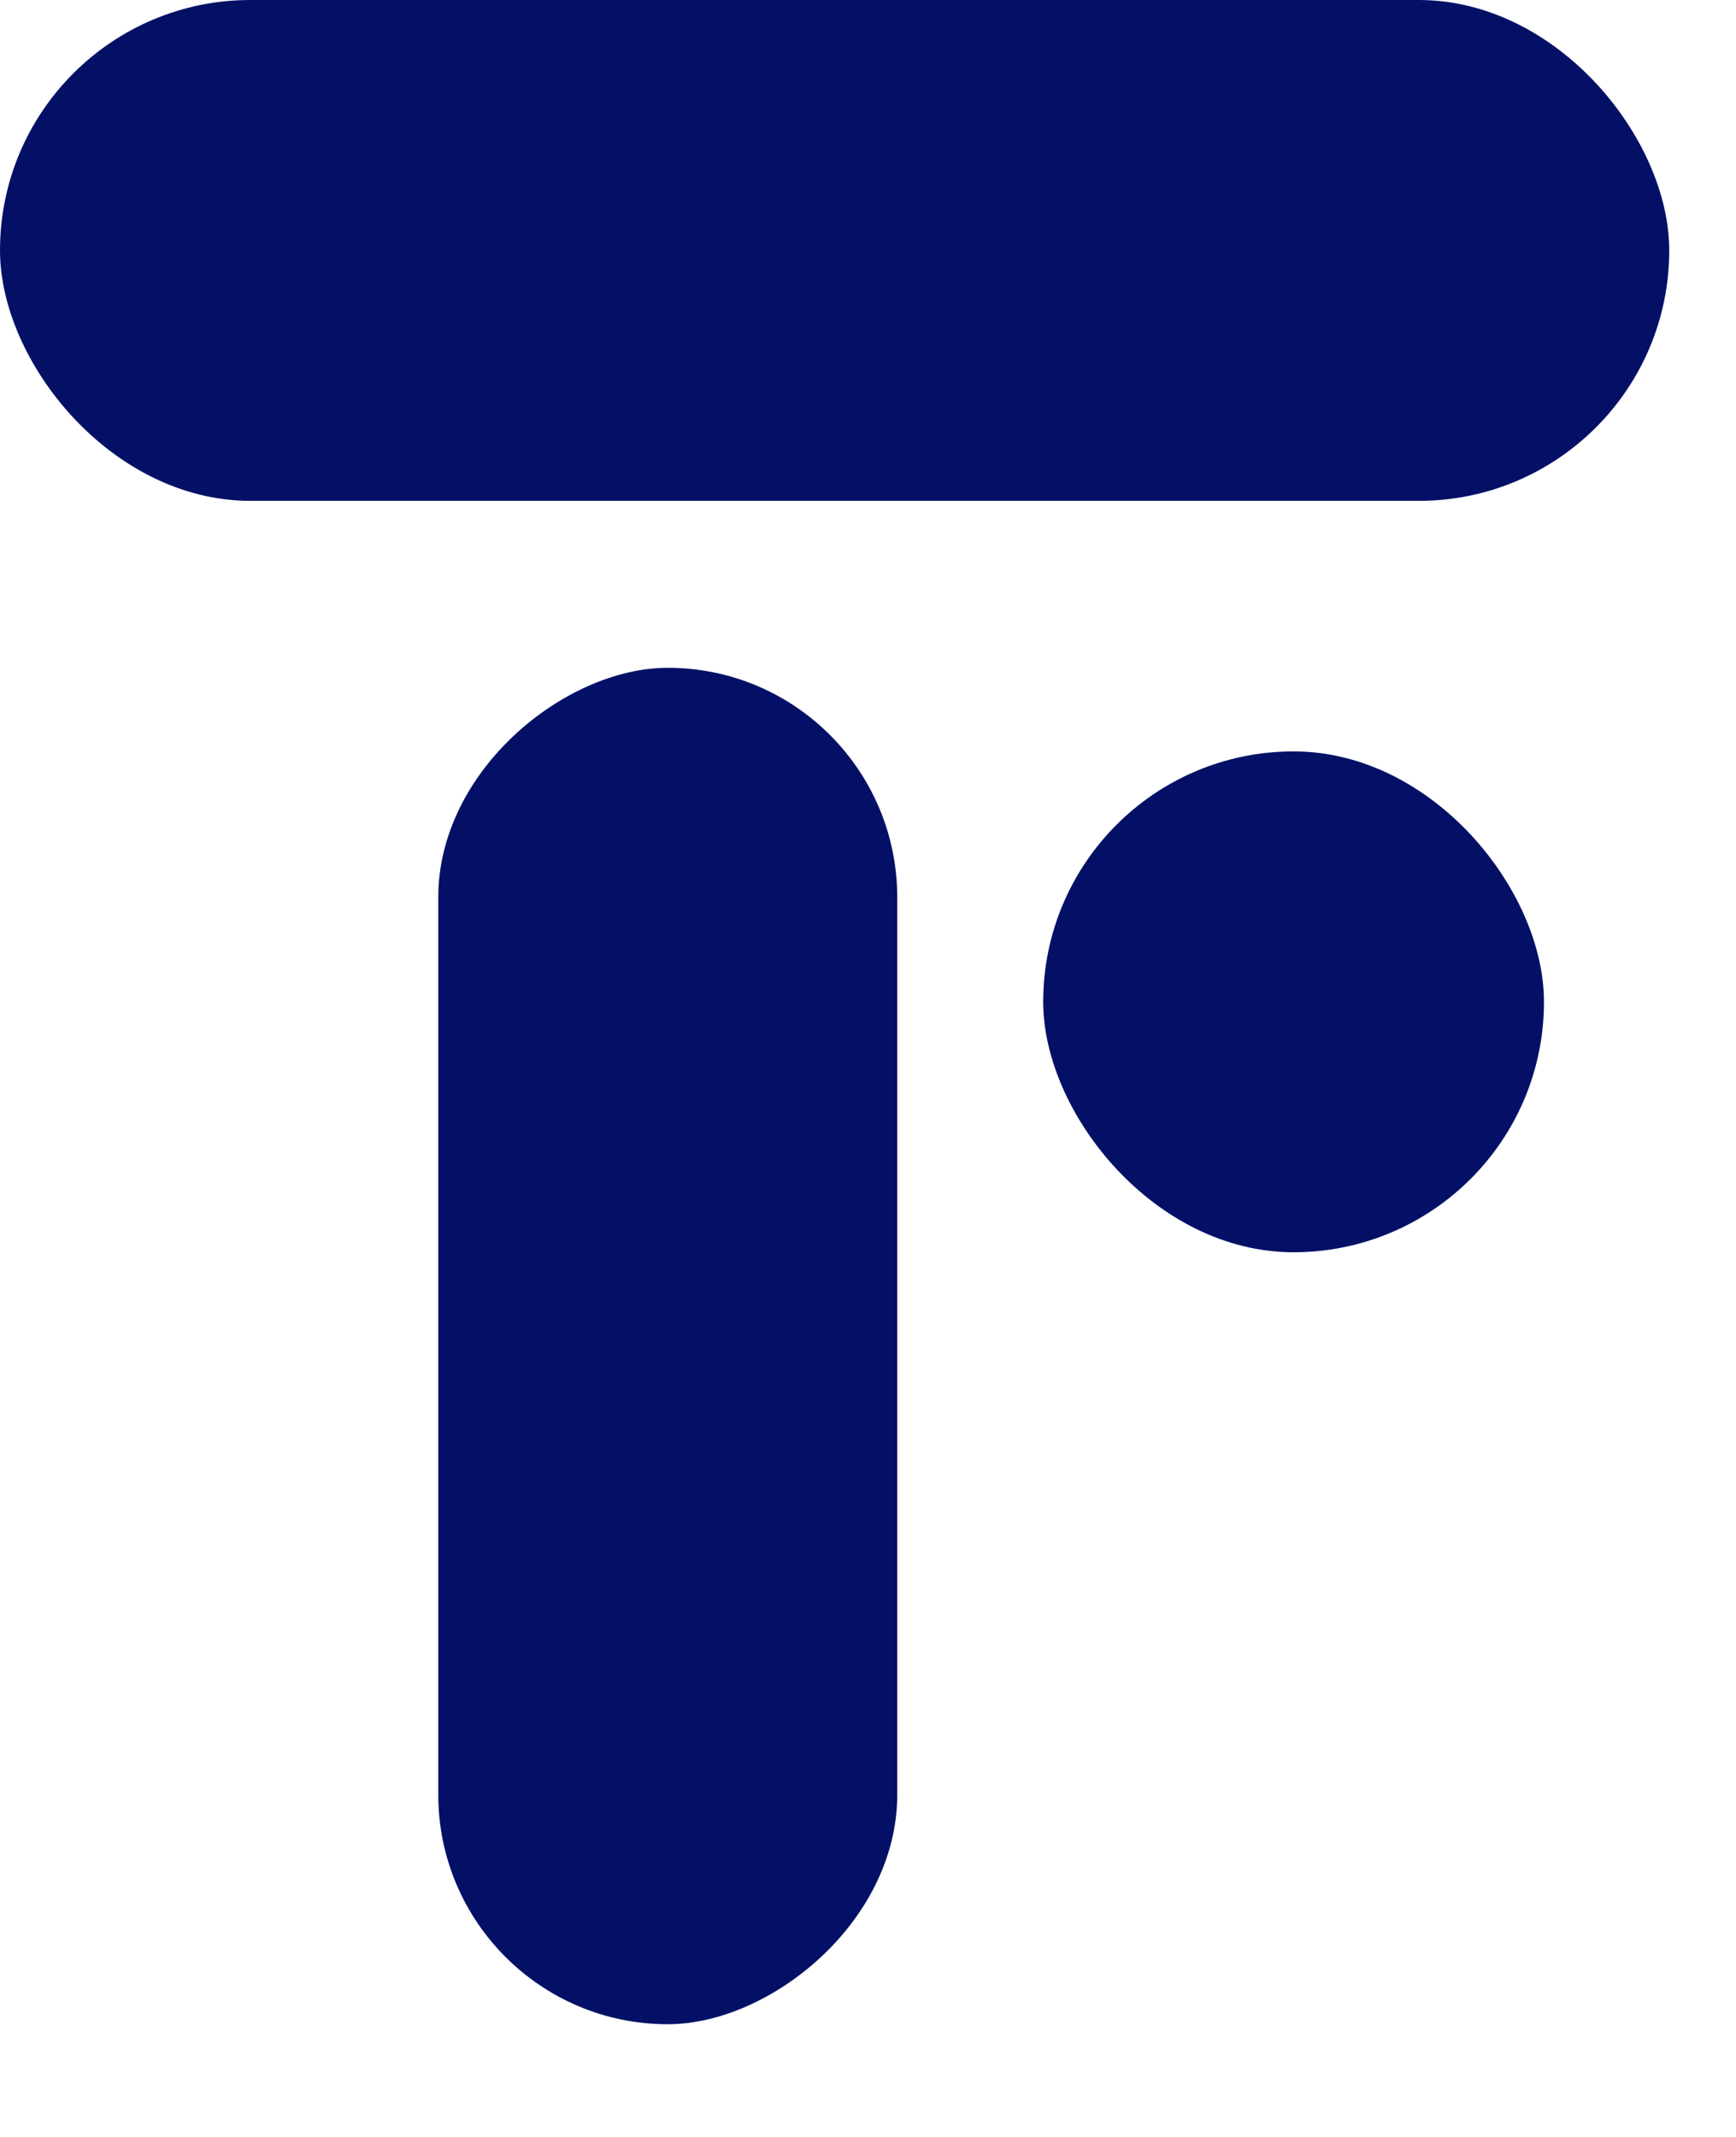 <svg width="13" height="16" viewBox="0 0 13 16" fill="none" xmlns="http://www.w3.org/2000/svg">
<rect width="12.5" height="3.75" rx="1.875" fill="#031066"/>
<rect x="6.719" y="5" width="10.156" height="3.437" rx="1.719" transform="rotate(90 6.719 5)" fill="#031066"/>
<rect x="7.812" y="5.626" width="3.75" height="3.75" rx="1.875" fill="#031066"/>
</svg>
